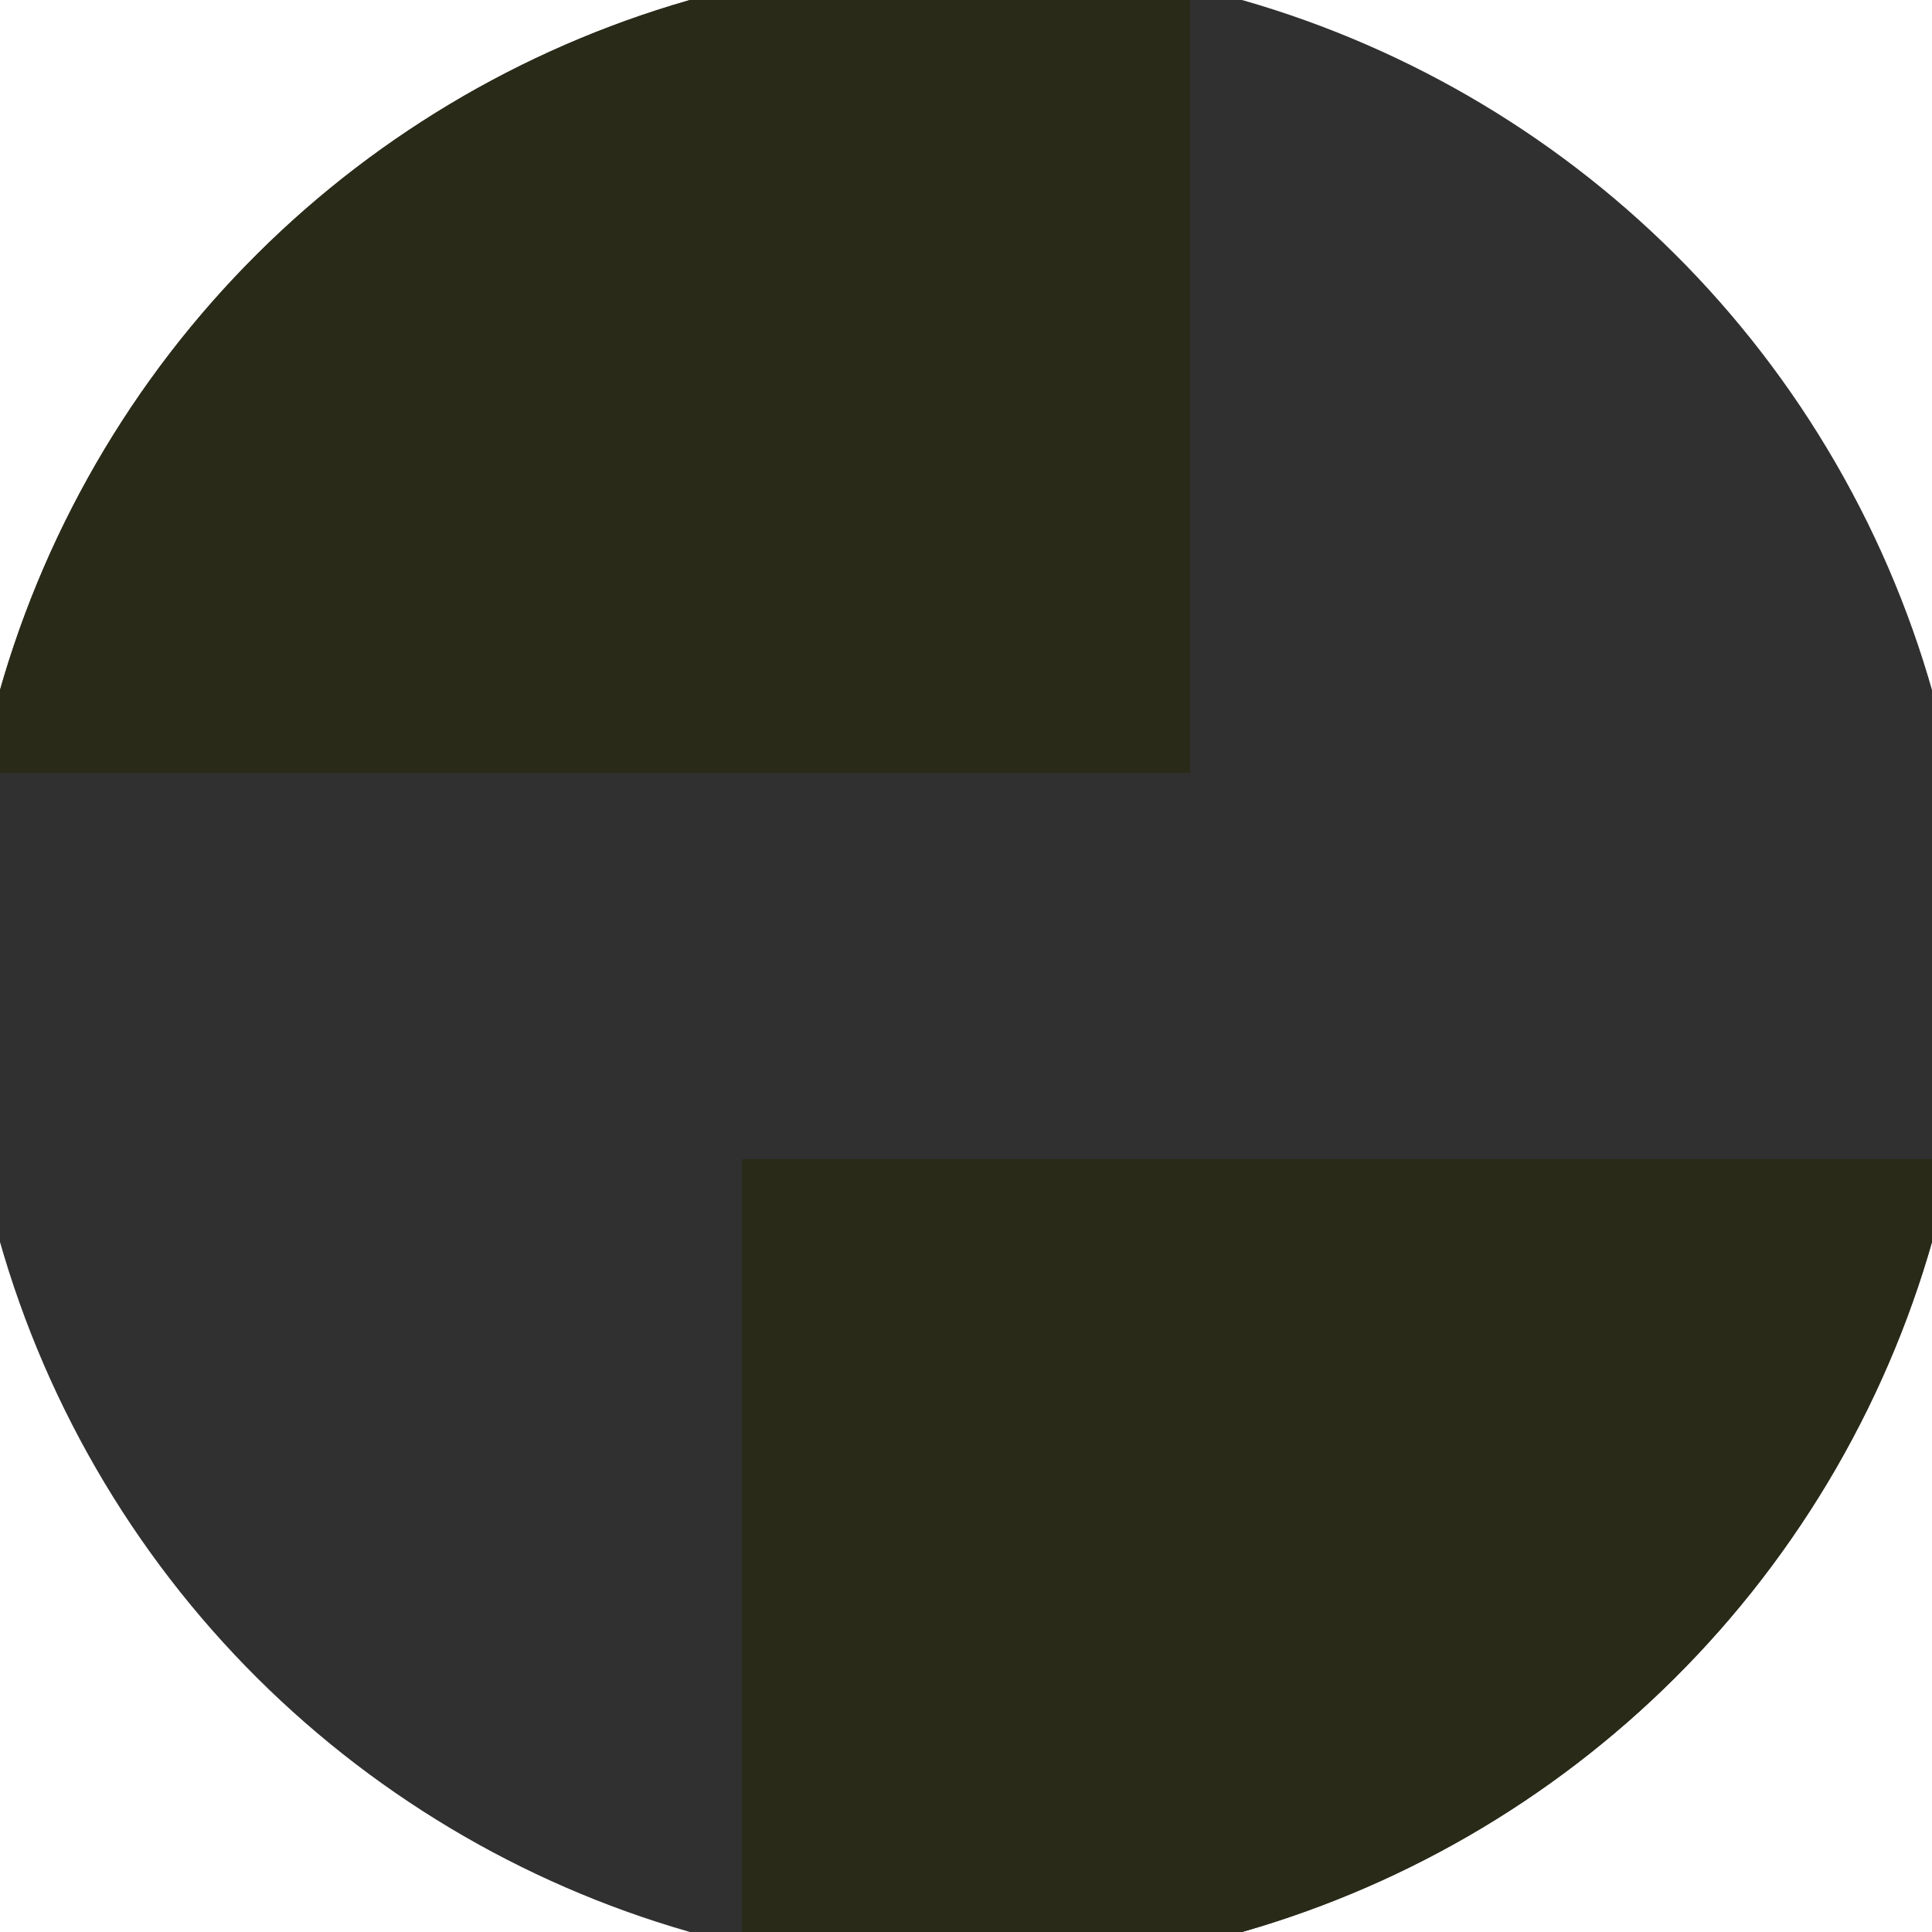<svg xmlns="http://www.w3.org/2000/svg" width="128" height="128" viewBox="0 0 100 100" shape-rendering="geometricPrecision">
                            <defs>
                                <clipPath id="clip">
                                    <circle cx="50" cy="50" r="52" />
                                    <!--<rect x="0" y="0" width="100" height="100"/>-->
                                </clipPath>
                            </defs>
                            <g transform="rotate(90 50 50)">
                            <rect x="0" y="0" width="100" height="100" fill="#303030" clip-path="url(#clip)"/><path d="M 0 38.4 H 40 V 100 H 0 Z" fill="#292b18" clip-path="url(#clip)"/><path d="M 60 0 V 61.6 H 100 V 0 Z" fill="#292b18" clip-path="url(#clip)"/></g></svg>
